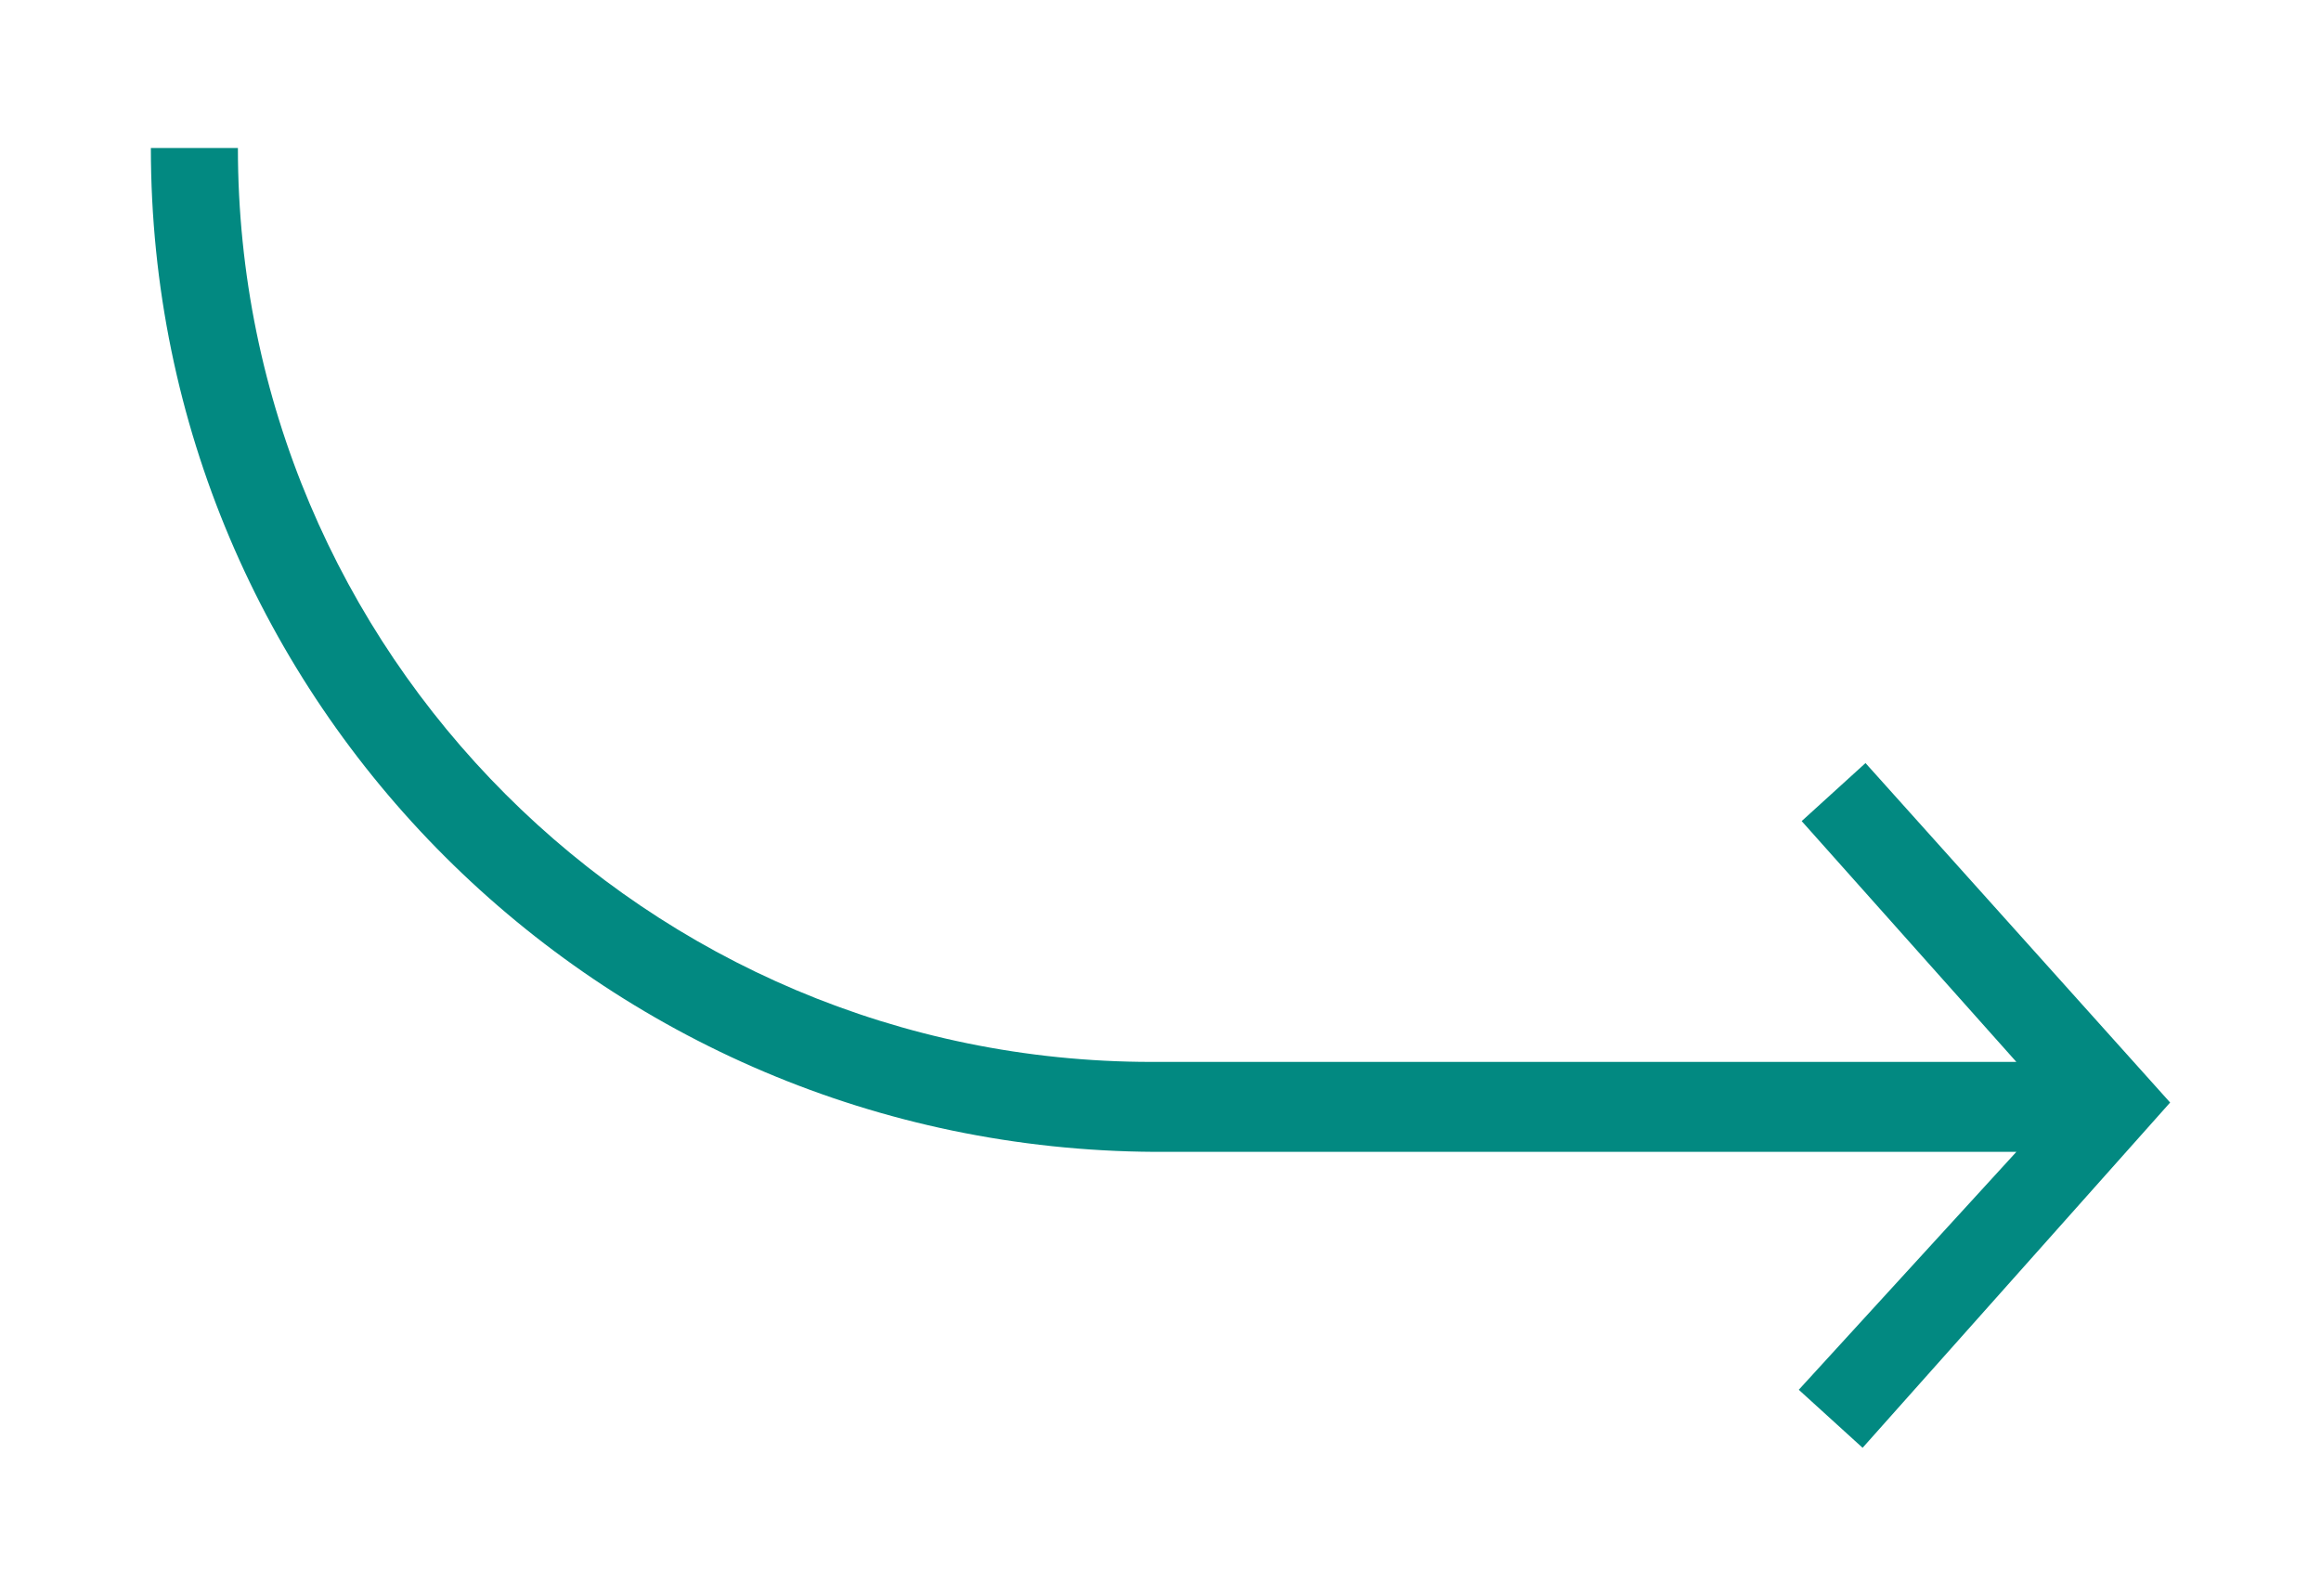<?xml version="1.0" encoding="UTF-8"?> <svg xmlns="http://www.w3.org/2000/svg" viewBox="0 0 80 55" xml:space="preserve"> <path d="m64.3 26.3-2.2 2 7.4 8.3H39.7C22.3 36.6 8.2 22.5 8.2 5.1h-3c0 19.1 15.5 34.5 34.6 34.6h29.7L62 47.9l2.2 2L74.8 38 64.3 26.3z" fill="#028981" class="fill-000000"></path> </svg> 
